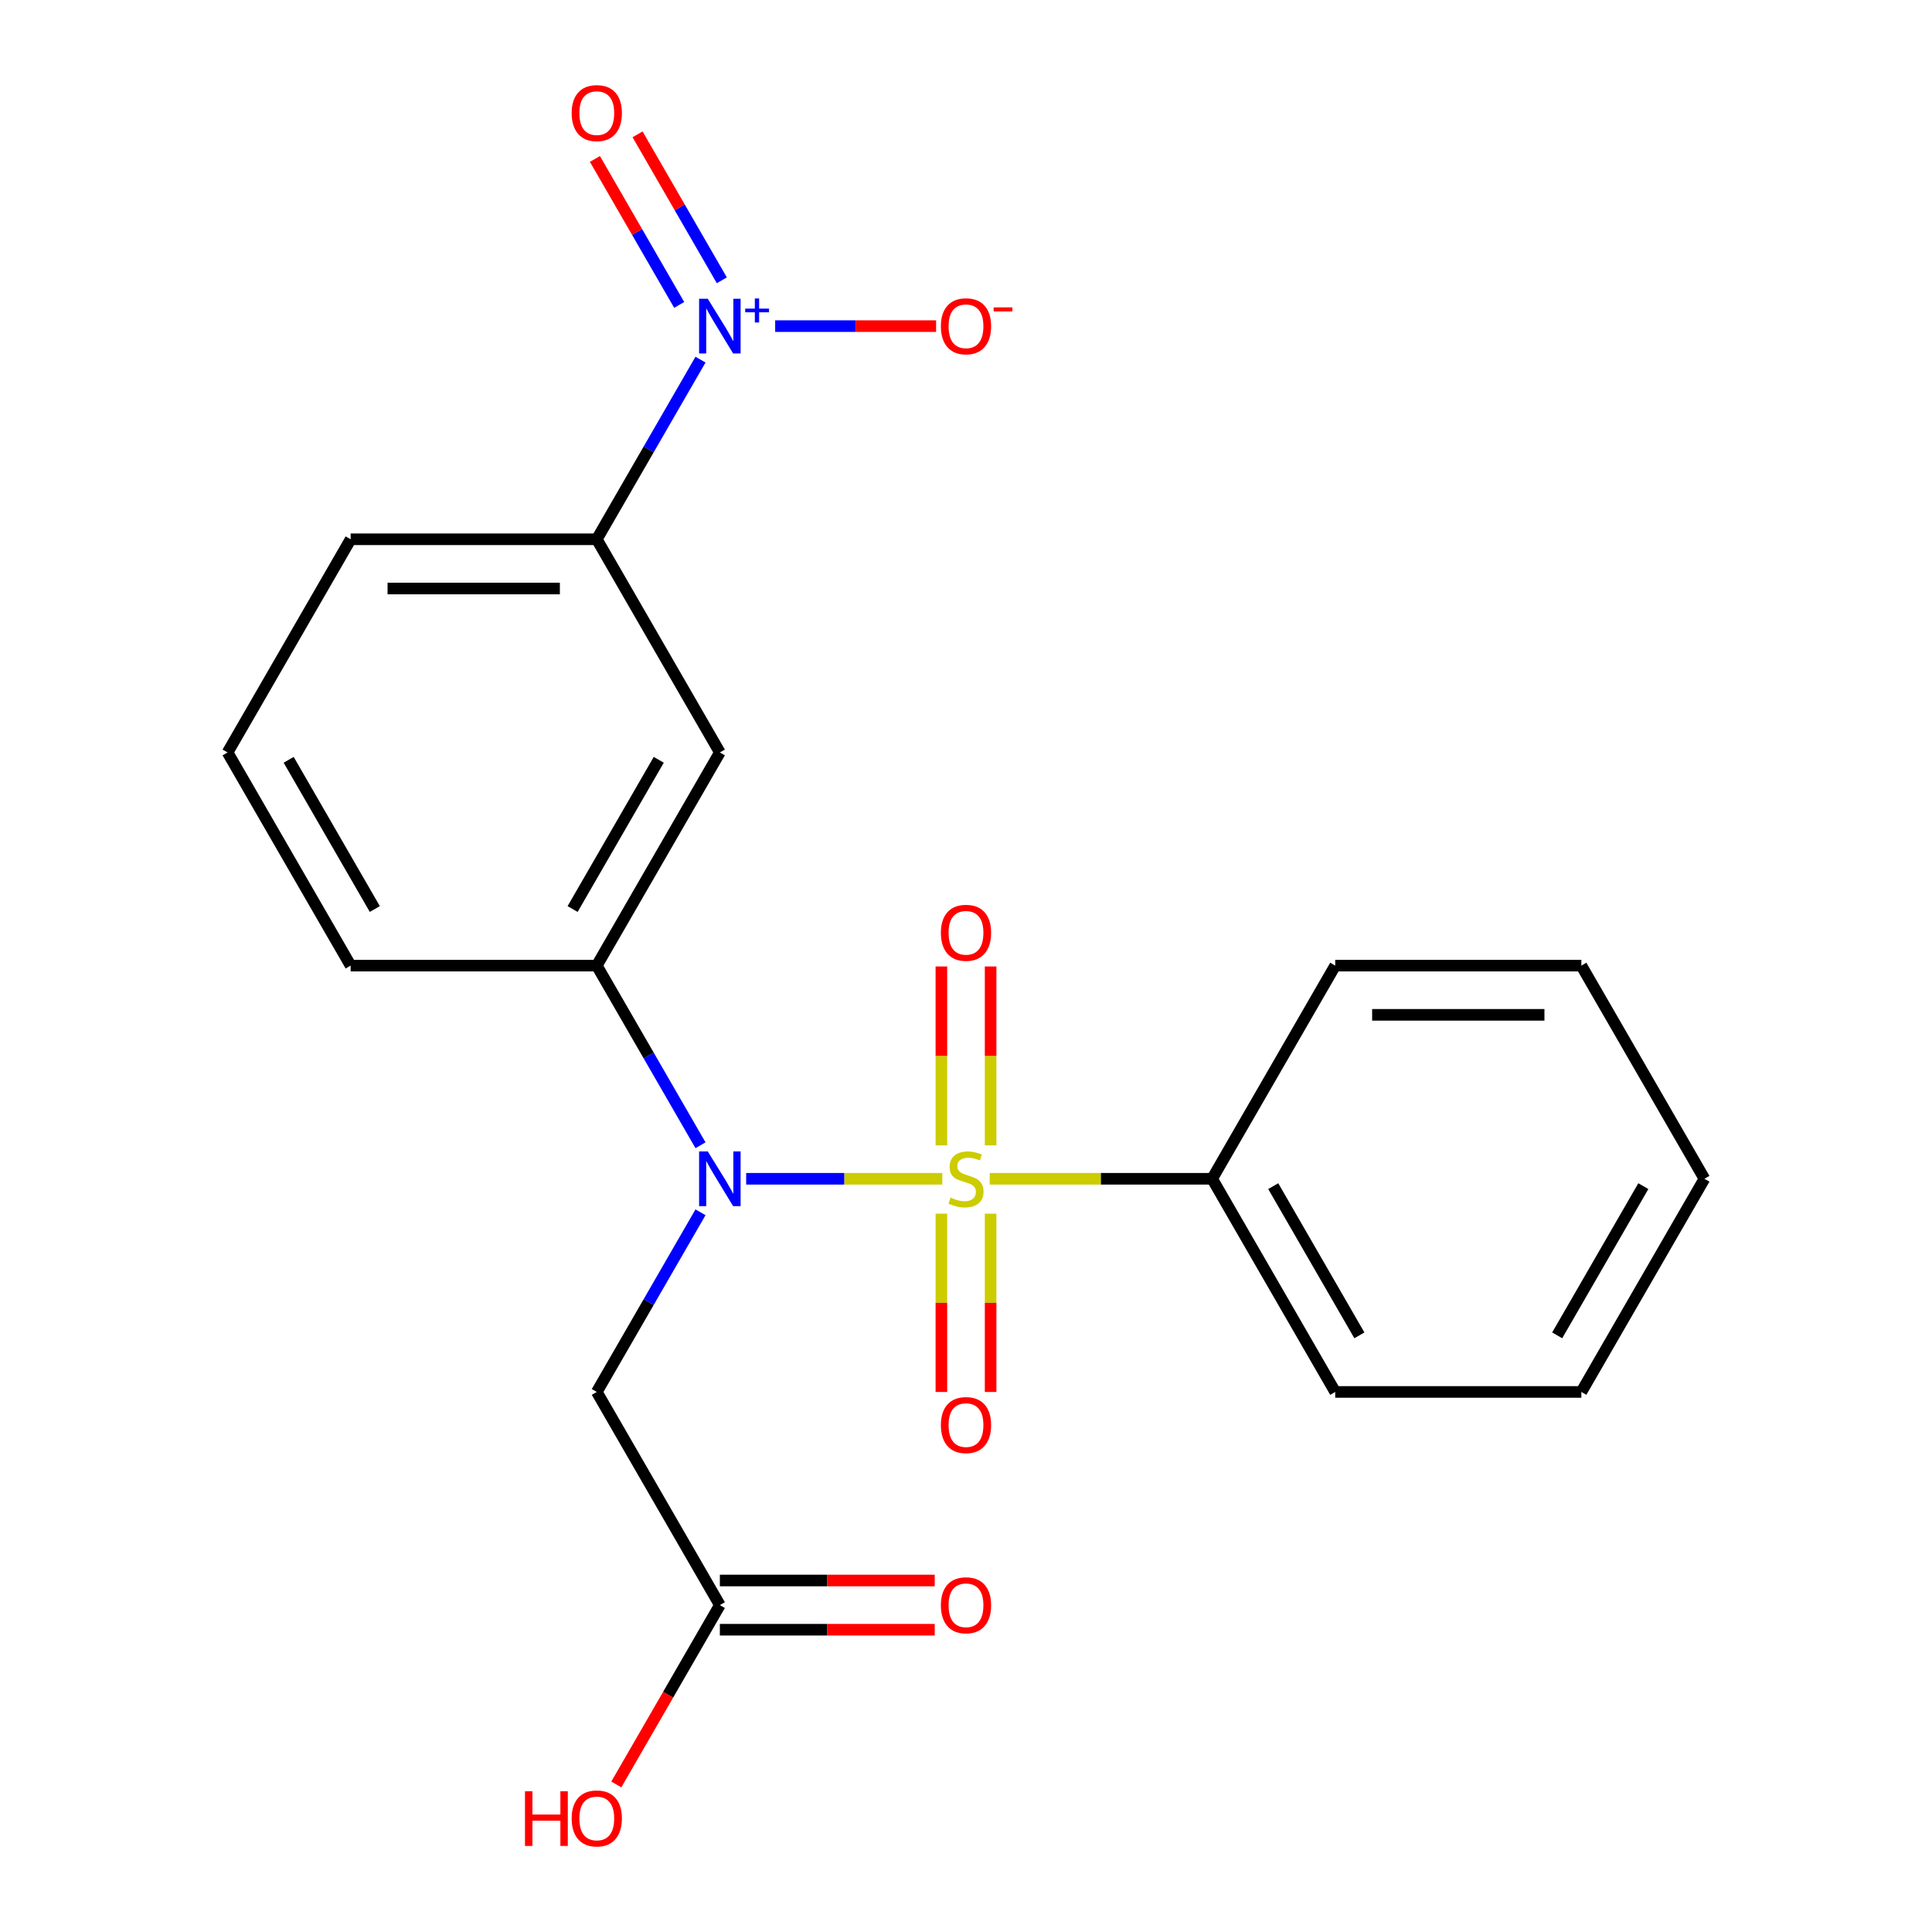 <?xml version='1.0' encoding='iso-8859-1'?>
<svg version='1.1' baseProfile='full'
              xmlns='http://www.w3.org/2000/svg'
                      xmlns:rdkit='http://www.rdkit.org/xml'
                      xmlns:xlink='http://www.w3.org/1999/xlink'
                  xml:space='preserve'
width='1000px' height='1000px' viewBox='0 0 1000 1000'>
<!-- END OF HEADER -->
<rect style='opacity:1.0;fill:#FFFFFF;stroke:none' width='1000' height='1000' x='0' y='0'> </rect>
<path class='bond-0' d='M 487.735,610.135 L 436.975,610.135' style='fill:none;fill-rule:evenodd;stroke:#CCCC00;stroke-width:6px;stroke-linecap:butt;stroke-linejoin:miter;stroke-opacity:1' />
<path class='bond-0' d='M 436.975,610.135 L 386.215,610.135' style='fill:none;fill-rule:evenodd;stroke:#0000FF;stroke-width:6px;stroke-linecap:butt;stroke-linejoin:miter;stroke-opacity:1' />
<path class='bond-6' d='M 512.74,592.83 L 512.74,546.537' style='fill:none;fill-rule:evenodd;stroke:#CCCC00;stroke-width:6px;stroke-linecap:butt;stroke-linejoin:miter;stroke-opacity:1' />
<path class='bond-6' d='M 512.74,546.537 L 512.74,500.244' style='fill:none;fill-rule:evenodd;stroke:#FF0000;stroke-width:6px;stroke-linecap:butt;stroke-linejoin:miter;stroke-opacity:1' />
<path class='bond-6' d='M 487.26,592.83 L 487.26,546.537' style='fill:none;fill-rule:evenodd;stroke:#CCCC00;stroke-width:6px;stroke-linecap:butt;stroke-linejoin:miter;stroke-opacity:1' />
<path class='bond-6' d='M 487.26,546.537 L 487.26,500.244' style='fill:none;fill-rule:evenodd;stroke:#FF0000;stroke-width:6px;stroke-linecap:butt;stroke-linejoin:miter;stroke-opacity:1' />
<path class='bond-7' d='M 487.26,628.2 L 487.26,674.342' style='fill:none;fill-rule:evenodd;stroke:#CCCC00;stroke-width:6px;stroke-linecap:butt;stroke-linejoin:miter;stroke-opacity:1' />
<path class='bond-7' d='M 487.26,674.342 L 487.26,720.485' style='fill:none;fill-rule:evenodd;stroke:#FF0000;stroke-width:6px;stroke-linecap:butt;stroke-linejoin:miter;stroke-opacity:1' />
<path class='bond-7' d='M 512.74,628.2 L 512.74,674.342' style='fill:none;fill-rule:evenodd;stroke:#CCCC00;stroke-width:6px;stroke-linecap:butt;stroke-linejoin:miter;stroke-opacity:1' />
<path class='bond-7' d='M 512.74,674.342 L 512.74,720.485' style='fill:none;fill-rule:evenodd;stroke:#FF0000;stroke-width:6px;stroke-linecap:butt;stroke-linejoin:miter;stroke-opacity:1' />
<path class='bond-8' d='M 512.265,610.135 L 569.834,610.135' style='fill:none;fill-rule:evenodd;stroke:#CCCC00;stroke-width:6px;stroke-linecap:butt;stroke-linejoin:miter;stroke-opacity:1' />
<path class='bond-8' d='M 569.834,610.135 L 627.403,610.135' style='fill:none;fill-rule:evenodd;stroke:#000000;stroke-width:6px;stroke-linecap:butt;stroke-linejoin:miter;stroke-opacity:1' />
<path class='bond-2' d='M 362.582,627.48 L 335.739,673.975' style='fill:none;fill-rule:evenodd;stroke:#0000FF;stroke-width:6px;stroke-linecap:butt;stroke-linejoin:miter;stroke-opacity:1' />
<path class='bond-2' d='M 335.739,673.975 L 308.895,720.469' style='fill:none;fill-rule:evenodd;stroke:#000000;stroke-width:6px;stroke-linecap:butt;stroke-linejoin:miter;stroke-opacity:1' />
<path class='bond-3' d='M 362.582,592.79 L 335.739,546.295' style='fill:none;fill-rule:evenodd;stroke:#0000FF;stroke-width:6px;stroke-linecap:butt;stroke-linejoin:miter;stroke-opacity:1' />
<path class='bond-3' d='M 335.739,546.295 L 308.895,499.8' style='fill:none;fill-rule:evenodd;stroke:#000000;stroke-width:6px;stroke-linecap:butt;stroke-linejoin:miter;stroke-opacity:1' />
<path class='bond-1' d='M 362.582,186.142 L 335.739,232.636' style='fill:none;fill-rule:evenodd;stroke:#0000FF;stroke-width:6px;stroke-linecap:butt;stroke-linejoin:miter;stroke-opacity:1' />
<path class='bond-1' d='M 335.739,232.636 L 308.895,279.131' style='fill:none;fill-rule:evenodd;stroke:#000000;stroke-width:6px;stroke-linecap:butt;stroke-linejoin:miter;stroke-opacity:1' />
<path class='bond-10' d='M 401.227,168.797 L 442.879,168.797' style='fill:none;fill-rule:evenodd;stroke:#0000FF;stroke-width:6px;stroke-linecap:butt;stroke-linejoin:miter;stroke-opacity:1' />
<path class='bond-10' d='M 442.879,168.797 L 484.531,168.797' style='fill:none;fill-rule:evenodd;stroke:#FF0000;stroke-width:6px;stroke-linecap:butt;stroke-linejoin:miter;stroke-opacity:1' />
<path class='bond-11' d='M 373.616,145.081 L 351.808,107.309' style='fill:none;fill-rule:evenodd;stroke:#0000FF;stroke-width:6px;stroke-linecap:butt;stroke-linejoin:miter;stroke-opacity:1' />
<path class='bond-11' d='M 351.808,107.309 L 330,69.536' style='fill:none;fill-rule:evenodd;stroke:#FF0000;stroke-width:6px;stroke-linecap:butt;stroke-linejoin:miter;stroke-opacity:1' />
<path class='bond-11' d='M 351.549,157.822 L 329.741,120.049' style='fill:none;fill-rule:evenodd;stroke:#0000FF;stroke-width:6px;stroke-linecap:butt;stroke-linejoin:miter;stroke-opacity:1' />
<path class='bond-11' d='M 329.741,120.049 L 307.933,82.277' style='fill:none;fill-rule:evenodd;stroke:#FF0000;stroke-width:6px;stroke-linecap:butt;stroke-linejoin:miter;stroke-opacity:1' />
<path class='bond-9' d='M 308.895,720.469 L 372.597,830.804' style='fill:none;fill-rule:evenodd;stroke:#000000;stroke-width:6px;stroke-linecap:butt;stroke-linejoin:miter;stroke-opacity:1' />
<path class='bond-4' d='M 308.895,499.8 L 372.597,389.466' style='fill:none;fill-rule:evenodd;stroke:#000000;stroke-width:6px;stroke-linecap:butt;stroke-linejoin:miter;stroke-opacity:1' />
<path class='bond-4' d='M 296.383,470.51 L 340.975,393.275' style='fill:none;fill-rule:evenodd;stroke:#000000;stroke-width:6px;stroke-linecap:butt;stroke-linejoin:miter;stroke-opacity:1' />
<path class='bond-14' d='M 308.895,499.8 L 181.492,499.8' style='fill:none;fill-rule:evenodd;stroke:#000000;stroke-width:6px;stroke-linecap:butt;stroke-linejoin:miter;stroke-opacity:1' />
<path class='bond-5' d='M 372.597,389.466 L 308.895,279.131' style='fill:none;fill-rule:evenodd;stroke:#000000;stroke-width:6px;stroke-linecap:butt;stroke-linejoin:miter;stroke-opacity:1' />
<path class='bond-23' d='M 308.895,279.131 L 181.492,279.131' style='fill:none;fill-rule:evenodd;stroke:#000000;stroke-width:6px;stroke-linecap:butt;stroke-linejoin:miter;stroke-opacity:1' />
<path class='bond-23' d='M 289.784,304.612 L 200.602,304.612' style='fill:none;fill-rule:evenodd;stroke:#000000;stroke-width:6px;stroke-linecap:butt;stroke-linejoin:miter;stroke-opacity:1' />
<path class='bond-17' d='M 627.403,610.135 L 691.105,720.469' style='fill:none;fill-rule:evenodd;stroke:#000000;stroke-width:6px;stroke-linecap:butt;stroke-linejoin:miter;stroke-opacity:1' />
<path class='bond-17' d='M 659.025,613.945 L 703.617,691.179' style='fill:none;fill-rule:evenodd;stroke:#000000;stroke-width:6px;stroke-linecap:butt;stroke-linejoin:miter;stroke-opacity:1' />
<path class='bond-18' d='M 627.403,610.135 L 691.105,499.8' style='fill:none;fill-rule:evenodd;stroke:#000000;stroke-width:6px;stroke-linecap:butt;stroke-linejoin:miter;stroke-opacity:1' />
<path class='bond-12' d='M 372.597,843.544 L 428.206,843.544' style='fill:none;fill-rule:evenodd;stroke:#000000;stroke-width:6px;stroke-linecap:butt;stroke-linejoin:miter;stroke-opacity:1' />
<path class='bond-12' d='M 428.206,843.544 L 483.815,843.544' style='fill:none;fill-rule:evenodd;stroke:#FF0000;stroke-width:6px;stroke-linecap:butt;stroke-linejoin:miter;stroke-opacity:1' />
<path class='bond-12' d='M 372.597,818.063 L 428.206,818.063' style='fill:none;fill-rule:evenodd;stroke:#000000;stroke-width:6px;stroke-linecap:butt;stroke-linejoin:miter;stroke-opacity:1' />
<path class='bond-12' d='M 428.206,818.063 L 483.815,818.063' style='fill:none;fill-rule:evenodd;stroke:#FF0000;stroke-width:6px;stroke-linecap:butt;stroke-linejoin:miter;stroke-opacity:1' />
<path class='bond-13' d='M 372.597,830.804 L 345.799,877.218' style='fill:none;fill-rule:evenodd;stroke:#000000;stroke-width:6px;stroke-linecap:butt;stroke-linejoin:miter;stroke-opacity:1' />
<path class='bond-13' d='M 345.799,877.218 L 319.002,923.633' style='fill:none;fill-rule:evenodd;stroke:#FF0000;stroke-width:6px;stroke-linecap:butt;stroke-linejoin:miter;stroke-opacity:1' />
<path class='bond-16' d='M 181.492,499.8 L 117.79,389.466' style='fill:none;fill-rule:evenodd;stroke:#000000;stroke-width:6px;stroke-linecap:butt;stroke-linejoin:miter;stroke-opacity:1' />
<path class='bond-16' d='M 194.003,470.51 L 149.412,393.275' style='fill:none;fill-rule:evenodd;stroke:#000000;stroke-width:6px;stroke-linecap:butt;stroke-linejoin:miter;stroke-opacity:1' />
<path class='bond-15' d='M 181.492,279.131 L 117.79,389.466' style='fill:none;fill-rule:evenodd;stroke:#000000;stroke-width:6px;stroke-linecap:butt;stroke-linejoin:miter;stroke-opacity:1' />
<path class='bond-20' d='M 691.105,720.469 L 818.508,720.469' style='fill:none;fill-rule:evenodd;stroke:#000000;stroke-width:6px;stroke-linecap:butt;stroke-linejoin:miter;stroke-opacity:1' />
<path class='bond-19' d='M 691.105,499.8 L 818.508,499.8' style='fill:none;fill-rule:evenodd;stroke:#000000;stroke-width:6px;stroke-linecap:butt;stroke-linejoin:miter;stroke-opacity:1' />
<path class='bond-19' d='M 710.216,525.281 L 799.398,525.281' style='fill:none;fill-rule:evenodd;stroke:#000000;stroke-width:6px;stroke-linecap:butt;stroke-linejoin:miter;stroke-opacity:1' />
<path class='bond-21' d='M 818.508,499.8 L 882.21,610.135' style='fill:none;fill-rule:evenodd;stroke:#000000;stroke-width:6px;stroke-linecap:butt;stroke-linejoin:miter;stroke-opacity:1' />
<path class='bond-22' d='M 818.508,720.469 L 882.21,610.135' style='fill:none;fill-rule:evenodd;stroke:#000000;stroke-width:6px;stroke-linecap:butt;stroke-linejoin:miter;stroke-opacity:1' />
<path class='bond-22' d='M 805.997,691.179 L 850.588,613.945' style='fill:none;fill-rule:evenodd;stroke:#000000;stroke-width:6px;stroke-linecap:butt;stroke-linejoin:miter;stroke-opacity:1' />
<path  class='atom-0' d='M 492 619.855
Q 492.32 619.975, 493.64 620.535
Q 494.96 621.095, 496.4 621.455
Q 497.88 621.775, 499.32 621.775
Q 502 621.775, 503.56 620.495
Q 505.12 619.175, 505.12 616.895
Q 505.12 615.335, 504.32 614.375
Q 503.56 613.415, 502.36 612.895
Q 501.16 612.375, 499.16 611.775
Q 496.64 611.015, 495.12 610.295
Q 493.64 609.575, 492.56 608.055
Q 491.52 606.535, 491.52 603.975
Q 491.52 600.415, 493.92 598.215
Q 496.36 596.015, 501.16 596.015
Q 504.44 596.015, 508.16 597.575
L 507.24 600.655
Q 503.84 599.255, 501.28 599.255
Q 498.52 599.255, 497 600.415
Q 495.48 601.535, 495.52 603.495
Q 495.52 605.015, 496.28 605.935
Q 497.08 606.855, 498.2 607.375
Q 499.36 607.895, 501.28 608.495
Q 503.84 609.295, 505.36 610.095
Q 506.88 610.895, 507.96 612.535
Q 509.08 614.135, 509.08 616.895
Q 509.08 620.815, 506.44 622.935
Q 503.84 625.015, 499.48 625.015
Q 496.96 625.015, 495.04 624.455
Q 493.16 623.935, 490.92 623.015
L 492 619.855
' fill='#CCCC00'/>
<path  class='atom-1' d='M 366.337 595.975
L 375.617 610.975
Q 376.537 612.455, 378.017 615.135
Q 379.497 617.815, 379.577 617.975
L 379.577 595.975
L 383.337 595.975
L 383.337 624.295
L 379.457 624.295
L 369.497 607.895
Q 368.337 605.975, 367.097 603.775
Q 365.897 601.575, 365.537 600.895
L 365.537 624.295
L 361.857 624.295
L 361.857 595.975
L 366.337 595.975
' fill='#0000FF'/>
<path  class='atom-2' d='M 366.337 154.637
L 375.617 169.637
Q 376.537 171.117, 378.017 173.797
Q 379.497 176.477, 379.577 176.637
L 379.577 154.637
L 383.337 154.637
L 383.337 182.957
L 379.457 182.957
L 369.497 166.557
Q 368.337 164.637, 367.097 162.437
Q 365.897 160.237, 365.537 159.557
L 365.537 182.957
L 361.857 182.957
L 361.857 154.637
L 366.337 154.637
' fill='#0000FF'/>
<path  class='atom-2' d='M 385.713 159.741
L 390.702 159.741
L 390.702 154.488
L 392.92 154.488
L 392.92 159.741
L 398.041 159.741
L 398.041 161.642
L 392.92 161.642
L 392.92 166.922
L 390.702 166.922
L 390.702 161.642
L 385.713 161.642
L 385.713 159.741
' fill='#0000FF'/>
<path  class='atom-7' d='M 487 482.811
Q 487 476.011, 490.36 472.211
Q 493.72 468.411, 500 468.411
Q 506.28 468.411, 509.64 472.211
Q 513 476.011, 513 482.811
Q 513 489.691, 509.6 493.611
Q 506.2 497.491, 500 497.491
Q 493.76 497.491, 490.36 493.611
Q 487 489.731, 487 482.811
M 500 494.291
Q 504.32 494.291, 506.64 491.411
Q 509 488.491, 509 482.811
Q 509 477.251, 506.64 474.451
Q 504.32 471.611, 500 471.611
Q 495.68 471.611, 493.32 474.411
Q 491 477.211, 491 482.811
Q 491 488.531, 493.32 491.411
Q 495.68 494.291, 500 494.291
' fill='#FF0000'/>
<path  class='atom-8' d='M 487 737.618
Q 487 730.818, 490.36 727.018
Q 493.72 723.218, 500 723.218
Q 506.28 723.218, 509.64 727.018
Q 513 730.818, 513 737.618
Q 513 744.498, 509.6 748.418
Q 506.2 752.298, 500 752.298
Q 493.76 752.298, 490.36 748.418
Q 487 744.538, 487 737.618
M 500 749.098
Q 504.32 749.098, 506.64 746.218
Q 509 743.298, 509 737.618
Q 509 732.058, 506.64 729.258
Q 504.32 726.418, 500 726.418
Q 495.68 726.418, 493.32 729.218
Q 491 732.018, 491 737.618
Q 491 743.338, 493.32 746.218
Q 495.68 749.098, 500 749.098
' fill='#FF0000'/>
<path  class='atom-11' d='M 487 168.877
Q 487 162.077, 490.36 158.277
Q 493.72 154.477, 500 154.477
Q 506.28 154.477, 509.64 158.277
Q 513 162.077, 513 168.877
Q 513 175.757, 509.6 179.677
Q 506.2 183.557, 500 183.557
Q 493.76 183.557, 490.36 179.677
Q 487 175.797, 487 168.877
M 500 180.357
Q 504.32 180.357, 506.64 177.477
Q 509 174.557, 509 168.877
Q 509 163.317, 506.64 160.517
Q 504.32 157.677, 500 157.677
Q 495.68 157.677, 493.32 160.477
Q 491 163.277, 491 168.877
Q 491 174.597, 493.32 177.477
Q 495.68 180.357, 500 180.357
' fill='#FF0000'/>
<path  class='atom-11' d='M 514.32 159.099
L 524.009 159.099
L 524.009 161.211
L 514.32 161.211
L 514.32 159.099
' fill='#FF0000'/>
<path  class='atom-12' d='M 295.895 58.542
Q 295.895 51.742, 299.255 47.942
Q 302.615 44.142, 308.895 44.142
Q 315.175 44.142, 318.535 47.942
Q 321.895 51.742, 321.895 58.542
Q 321.895 65.422, 318.495 69.342
Q 315.095 73.222, 308.895 73.222
Q 302.655 73.222, 299.255 69.342
Q 295.895 65.462, 295.895 58.542
M 308.895 70.022
Q 313.215 70.022, 315.535 67.142
Q 317.895 64.222, 317.895 58.542
Q 317.895 52.982, 315.535 50.182
Q 313.215 47.342, 308.895 47.342
Q 304.575 47.342, 302.215 50.142
Q 299.895 52.942, 299.895 58.542
Q 299.895 64.262, 302.215 67.142
Q 304.575 70.022, 308.895 70.022
' fill='#FF0000'/>
<path  class='atom-13' d='M 487 830.884
Q 487 824.084, 490.36 820.284
Q 493.72 816.484, 500 816.484
Q 506.28 816.484, 509.64 820.284
Q 513 824.084, 513 830.884
Q 513 837.764, 509.6 841.684
Q 506.2 845.564, 500 845.564
Q 493.76 845.564, 490.36 841.684
Q 487 837.804, 487 830.884
M 500 842.364
Q 504.32 842.364, 506.64 839.484
Q 509 836.564, 509 830.884
Q 509 825.324, 506.64 822.524
Q 504.32 819.684, 500 819.684
Q 495.68 819.684, 493.32 822.484
Q 491 825.284, 491 830.884
Q 491 836.604, 493.32 839.484
Q 495.68 842.364, 500 842.364
' fill='#FF0000'/>
<path  class='atom-14' d='M 271.735 927.138
L 275.575 927.138
L 275.575 939.178
L 290.055 939.178
L 290.055 927.138
L 293.895 927.138
L 293.895 955.458
L 290.055 955.458
L 290.055 942.378
L 275.575 942.378
L 275.575 955.458
L 271.735 955.458
L 271.735 927.138
' fill='#FF0000'/>
<path  class='atom-14' d='M 295.895 941.218
Q 295.895 934.418, 299.255 930.618
Q 302.615 926.818, 308.895 926.818
Q 315.175 926.818, 318.535 930.618
Q 321.895 934.418, 321.895 941.218
Q 321.895 948.098, 318.495 952.018
Q 315.095 955.898, 308.895 955.898
Q 302.655 955.898, 299.255 952.018
Q 295.895 948.138, 295.895 941.218
M 308.895 952.698
Q 313.215 952.698, 315.535 949.818
Q 317.895 946.898, 317.895 941.218
Q 317.895 935.658, 315.535 932.858
Q 313.215 930.018, 308.895 930.018
Q 304.575 930.018, 302.215 932.818
Q 299.895 935.618, 299.895 941.218
Q 299.895 946.938, 302.215 949.818
Q 304.575 952.698, 308.895 952.698
' fill='#FF0000'/>
</svg>
